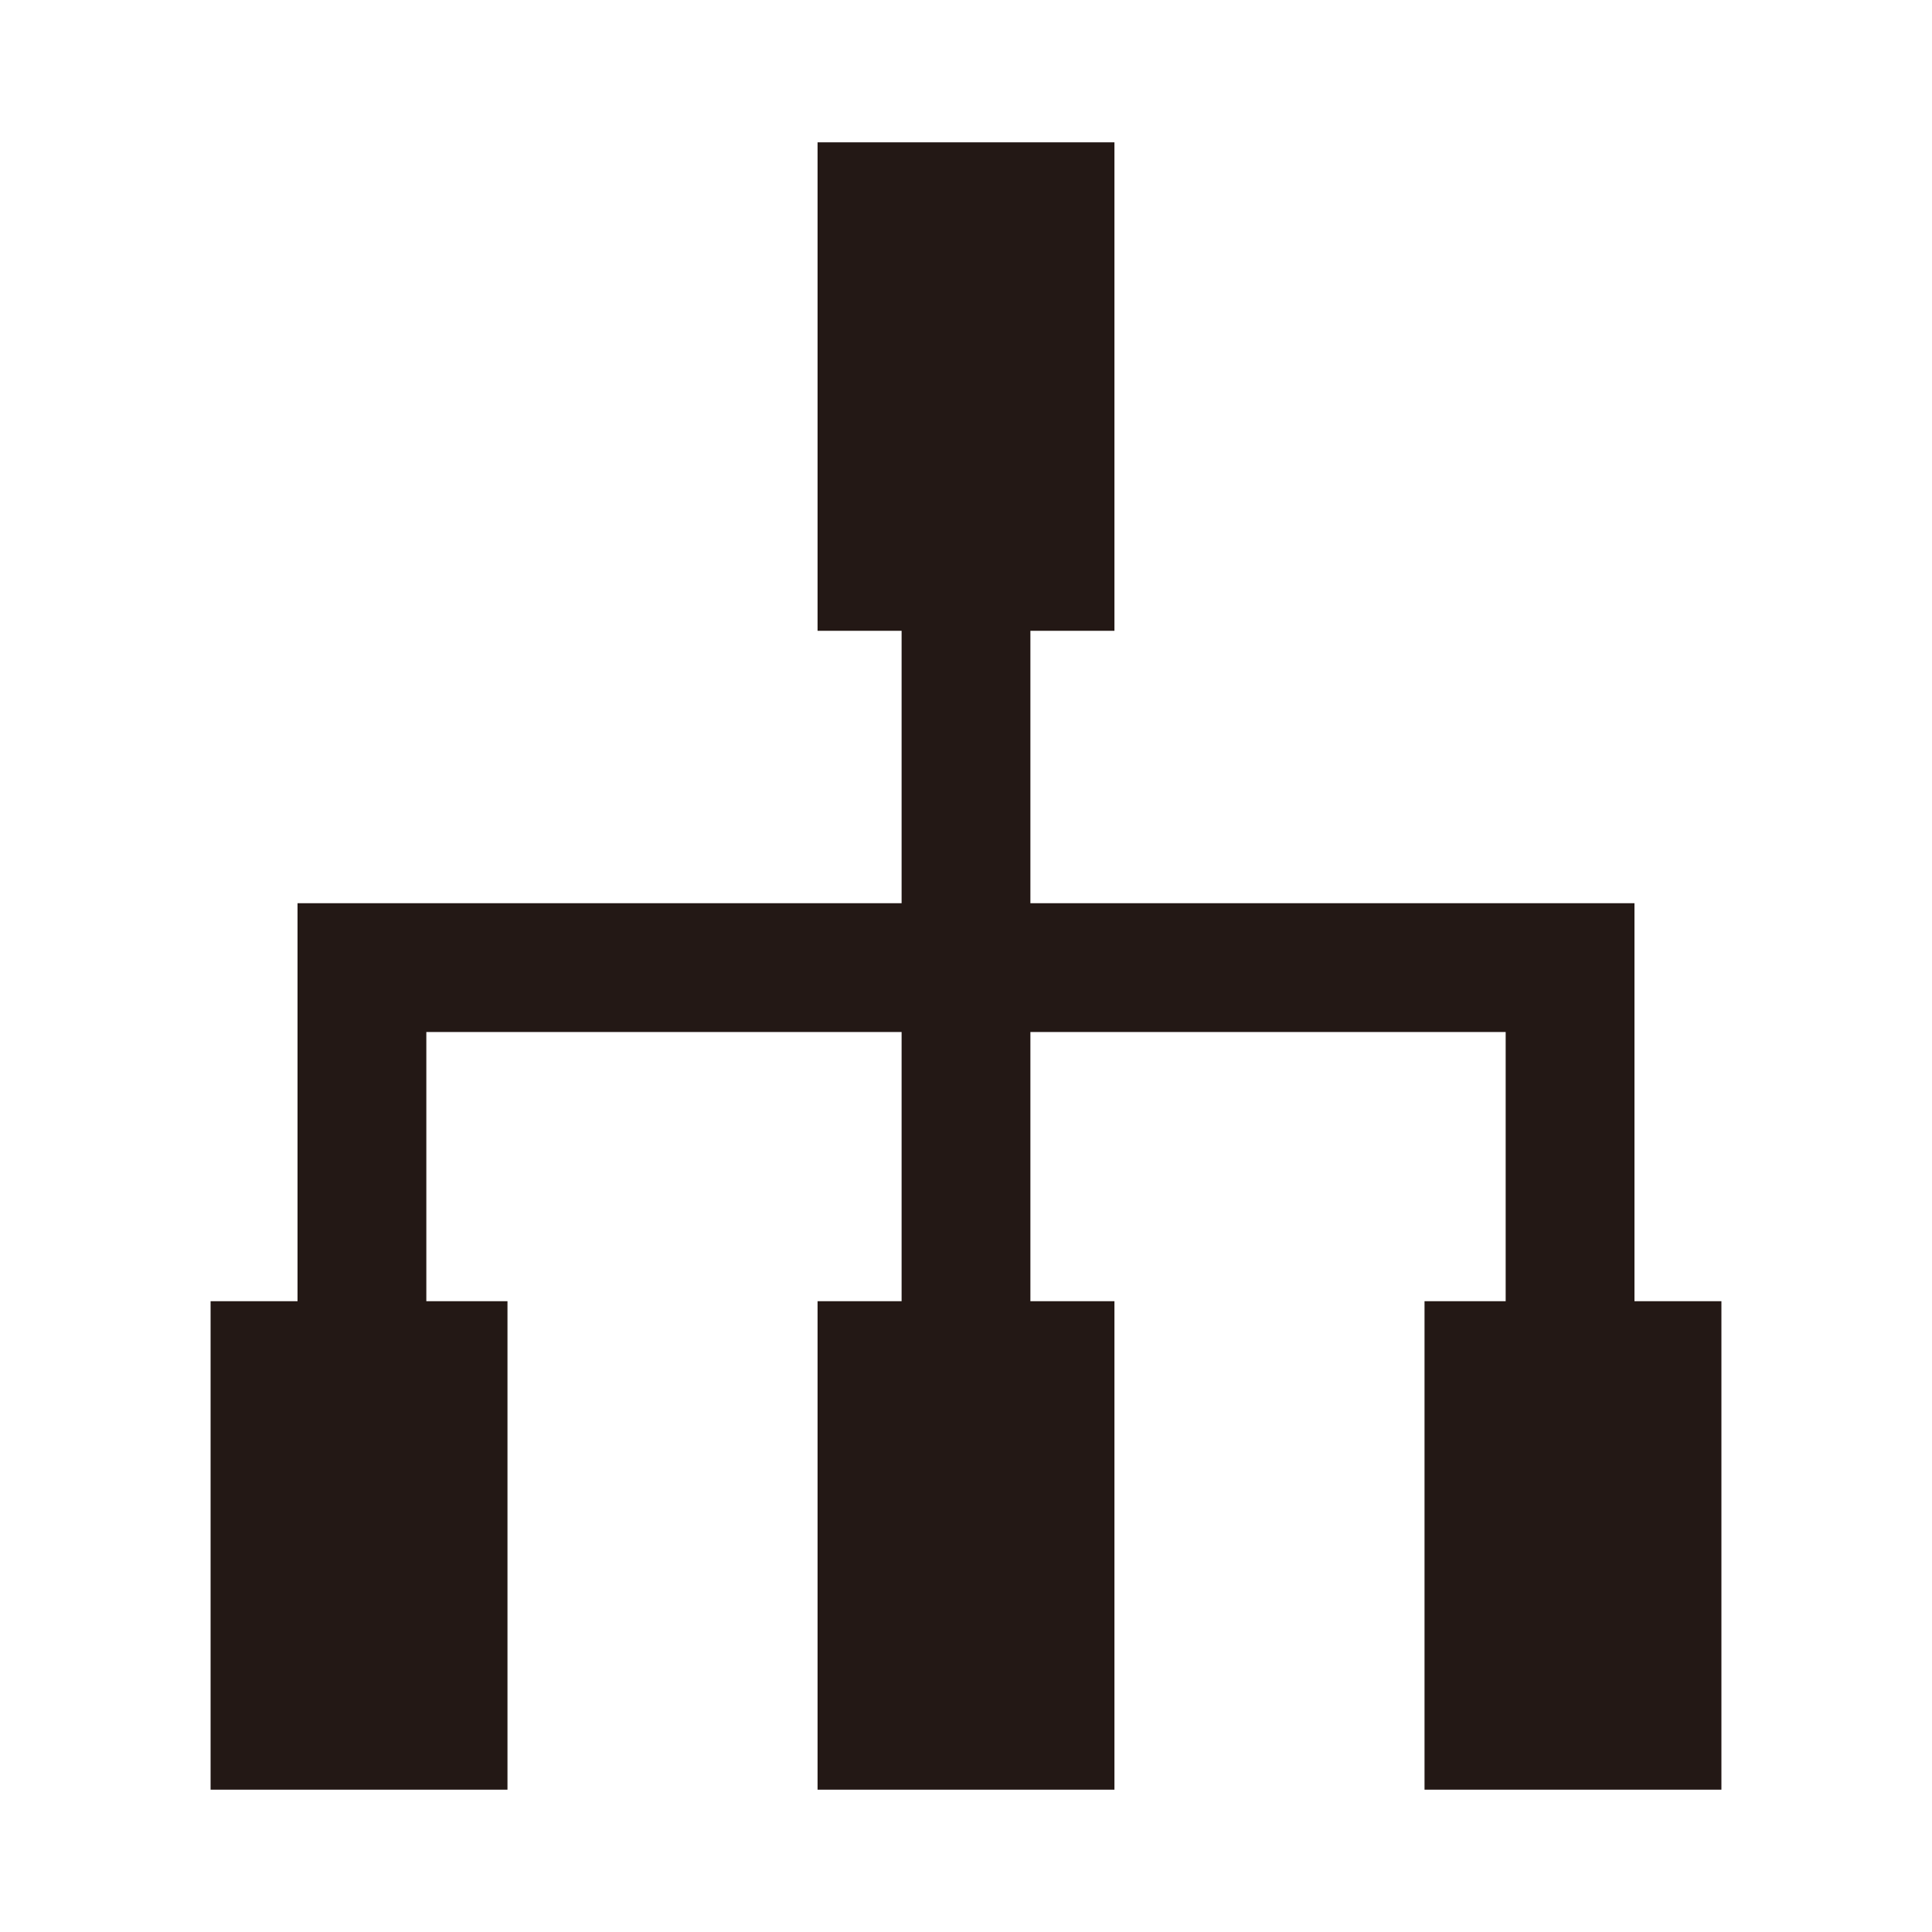 <svg id="a6faeab5-7a65-4d2b-b67e-2b60b4f311e5" data-name="レイヤー 3" xmlns="http://www.w3.org/2000/svg" viewBox="0 0 60 60"><defs><style>.b4b8c0fd-a47b-4931-ba41-cd975cc5b501{fill:#231815;}</style></defs><polygon class="b4b8c0fd-a47b-4931-ba41-cd975cc5b501" points="50.76 40.41 50.76 28.05 32 28.05 32 19.59 34.61 19.59 34.61 4.42 25.39 4.42 25.39 19.59 28 19.59 28 28.05 9.24 28.05 9.24 40.41 6.54 40.41 6.54 55.58 15.76 55.58 15.76 40.41 13.24 40.41 13.24 32.05 28 32.05 28 40.41 25.39 40.41 25.39 55.58 34.61 55.58 34.61 40.41 32 40.41 32 32.05 46.76 32.05 46.76 40.41 44.24 40.41 44.24 55.58 53.46 55.58 53.46 40.41 50.76 40.41"/></svg>